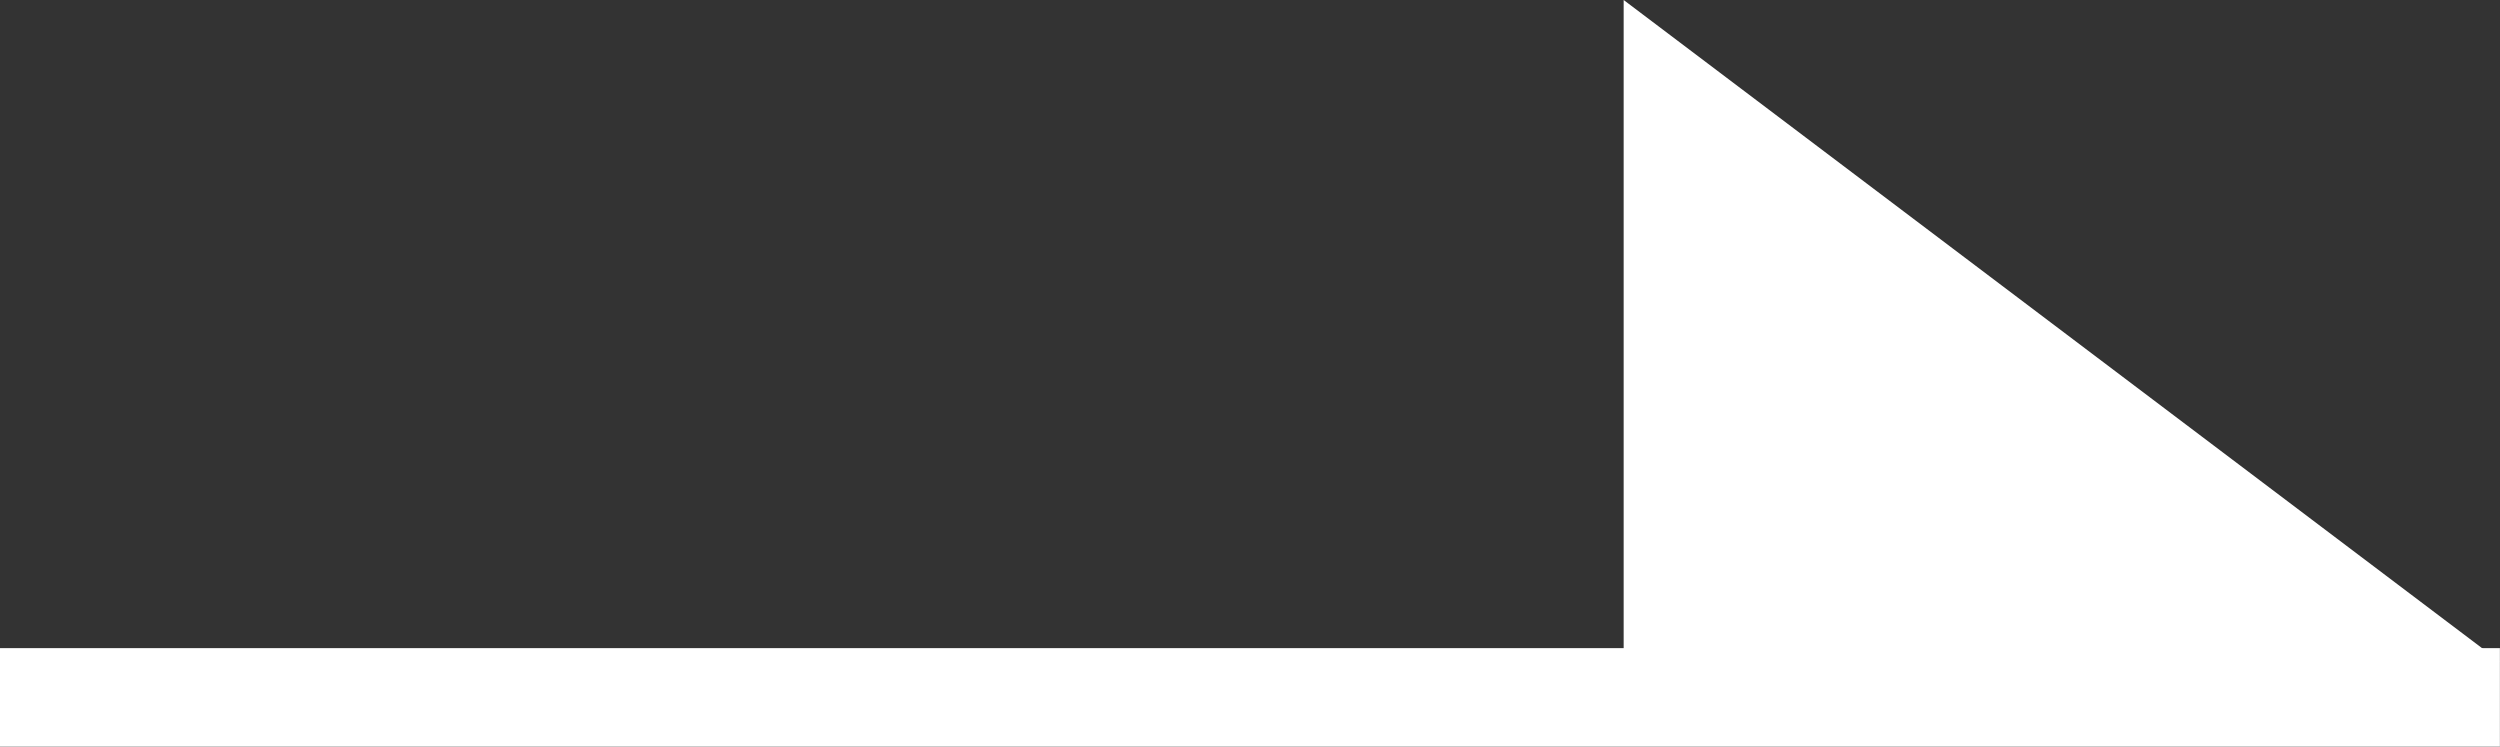 <svg id="グループ_10884" data-name="グループ 10884" xmlns="http://www.w3.org/2000/svg" width="25.401" height="7.585" viewBox="0 0 25.401 7.585">
  <rect x="0" y="0" width="25.401" height="7.585" fill="#333333" stroke="none"/>
  <line id="線_133" data-name="線 133" x2="25.4" transform="translate(0 7.085)" fill="none" stroke="#fff" stroke-width="1"/>
  <path id="パス_236" data-name="パス 236" d="M3229.057,98v6.72h8.9Z" transform="translate(-3212.56 -98)" fill="#fff"/>
</svg>
